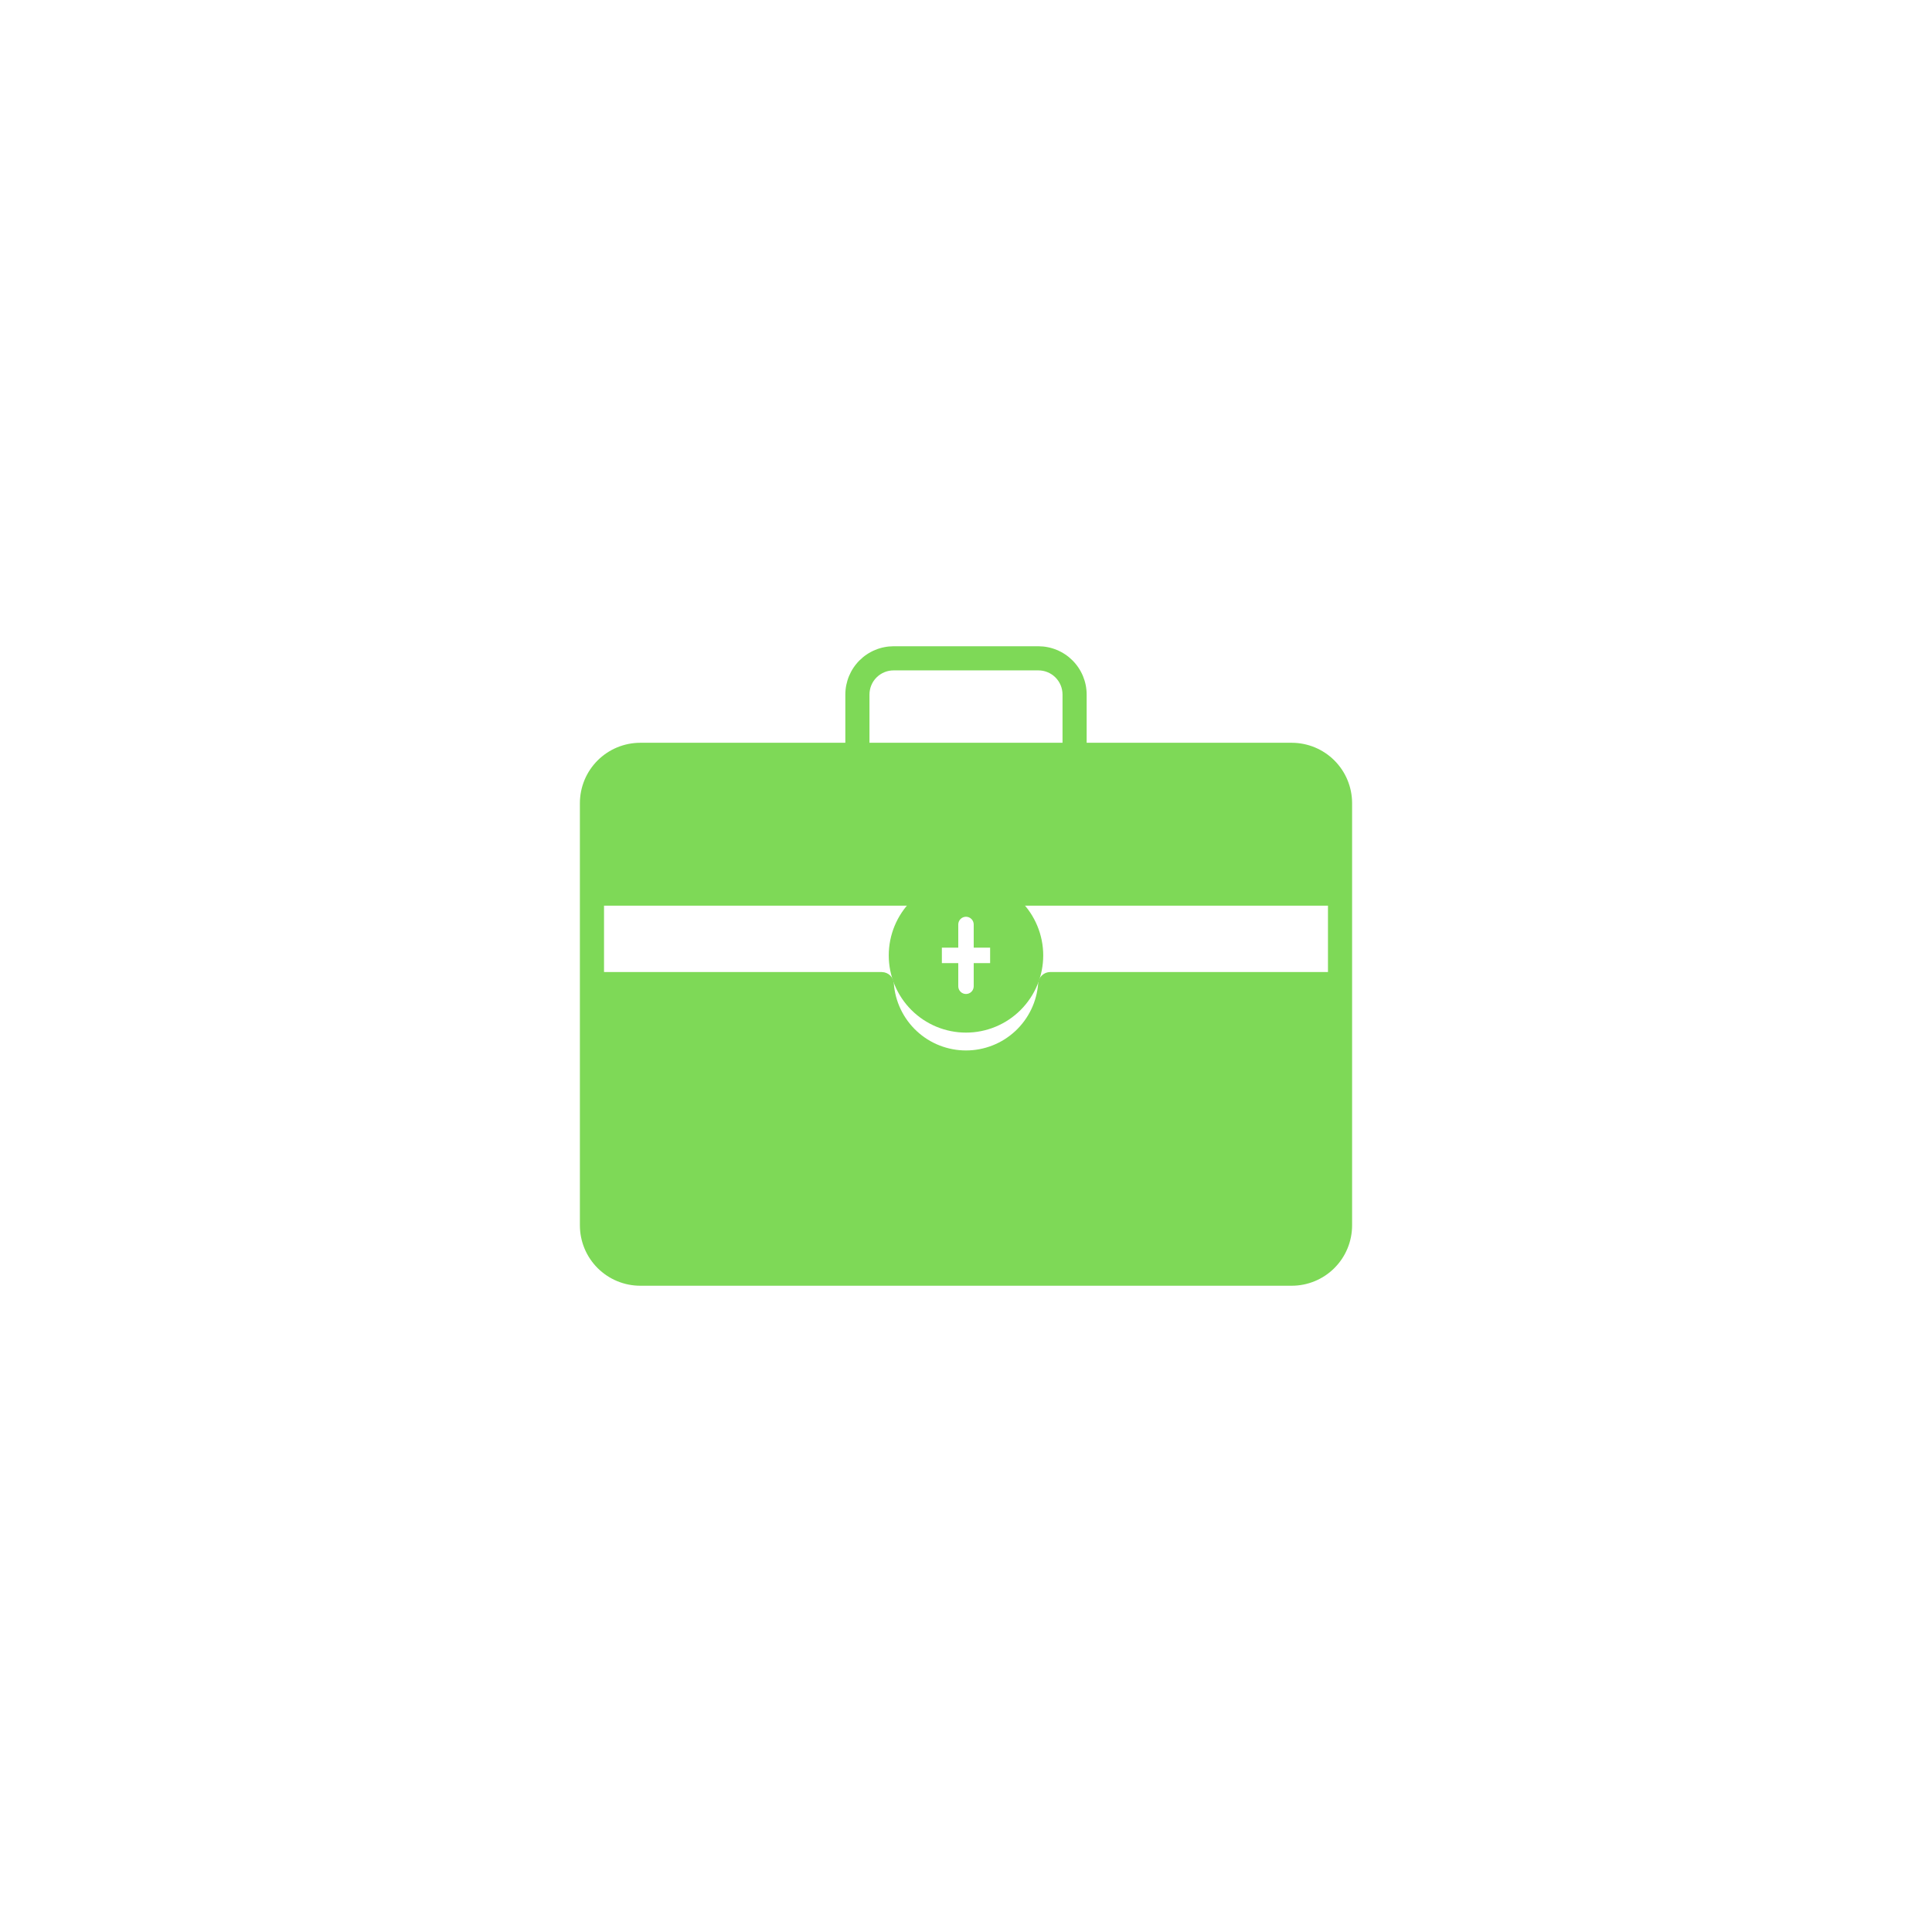 <svg xmlns="http://www.w3.org/2000/svg" xmlns:xlink="http://www.w3.org/1999/xlink" width="1024" viewBox="0 0 768 768" height="1024" preserveAspectRatio="xMidYMid meet"><defs><clipPath id="1125058e2c"><path d="M 230.398 256.895 L 537.898 256.895 L 537.898 511.145 L 230.398 511.145 Z M 230.398 256.895 " clip-rule="nonzero"></path></clipPath><clipPath id="9d938ed7d3"><path d="M 353.293 349.07 L 414.793 349.07 L 414.793 410.57 L 353.293 410.57 Z M 353.293 349.07 " clip-rule="nonzero"></path></clipPath></defs><rect x="-76.8" width="921.6" fill="#ffffff" y="-76.8" height="921.6" fill-opacity="1"></rect><rect x="-76.8" width="921.6" fill="#ffffff" y="-76.8" height="921.6" fill-opacity="1"></rect><g clip-path="url(#1125058e2c)"><path fill="#7ed957" d="M 254.496 511.098 L 513.496 511.098 C 514.281 511.098 515.066 511.059 515.848 510.98 C 516.629 510.902 517.402 510.789 518.176 510.633 C 518.945 510.48 519.703 510.289 520.457 510.059 C 521.207 509.832 521.945 509.566 522.672 509.266 C 523.395 508.965 524.105 508.629 524.797 508.258 C 525.488 507.891 526.16 507.484 526.812 507.051 C 527.469 506.613 528.098 506.145 528.703 505.648 C 529.312 505.148 529.891 504.621 530.445 504.066 C 531.004 503.512 531.527 502.93 532.027 502.324 C 532.523 501.719 532.992 501.086 533.43 500.434 C 533.867 499.781 534.27 499.109 534.641 498.418 C 535.008 497.727 535.344 497.016 535.645 496.289 C 535.945 495.566 536.211 494.828 536.441 494.074 C 536.668 493.324 536.859 492.562 537.012 491.793 C 537.168 491.023 537.281 490.25 537.359 489.469 C 537.438 488.688 537.477 487.902 537.48 487.117 L 537.48 319.246 C 537.477 318.461 537.438 317.68 537.359 316.898 C 537.281 316.117 537.168 315.34 537.012 314.57 C 536.859 313.801 536.668 313.039 536.441 312.289 C 536.211 311.539 535.945 310.801 535.645 310.074 C 535.344 309.348 535.008 308.641 534.641 307.949 C 534.27 307.258 533.867 306.582 533.43 305.93 C 532.992 305.277 532.523 304.648 532.027 304.043 C 531.527 303.434 531.004 302.852 530.445 302.297 C 529.891 301.742 529.312 301.215 528.703 300.719 C 528.098 300.219 527.469 299.754 526.812 299.316 C 526.16 298.879 525.488 298.477 524.797 298.105 C 524.105 297.734 523.395 297.398 522.672 297.098 C 521.945 296.797 521.207 296.535 520.457 296.305 C 519.703 296.078 518.945 295.887 518.176 295.73 C 517.402 295.578 516.629 295.461 515.848 295.383 C 515.066 295.305 514.281 295.266 513.496 295.266 L 431.961 295.266 L 431.961 276.082 C 431.961 275.453 431.93 274.828 431.867 274.203 C 431.805 273.578 431.711 272.957 431.59 272.34 C 431.465 271.723 431.312 271.117 431.129 270.516 C 430.945 269.914 430.734 269.324 430.496 268.742 C 430.254 268.164 429.984 267.594 429.688 267.043 C 429.391 266.488 429.07 265.949 428.719 265.426 C 428.371 264.906 427.996 264.402 427.598 263.918 C 427.199 263.43 426.777 262.965 426.336 262.523 C 425.891 262.078 425.426 261.656 424.941 261.258 C 424.453 260.859 423.949 260.484 423.43 260.137 C 422.906 259.785 422.367 259.465 421.816 259.168 C 421.262 258.871 420.695 258.602 420.113 258.363 C 419.535 258.121 418.941 257.91 418.344 257.727 C 417.742 257.543 417.133 257.391 416.516 257.27 C 415.902 257.145 415.281 257.051 414.656 256.992 C 414.031 256.93 413.402 256.898 412.773 256.895 L 355.219 256.895 C 354.59 256.898 353.965 256.93 353.34 256.992 C 352.715 257.051 352.094 257.145 351.48 257.27 C 350.863 257.391 350.254 257.543 349.652 257.727 C 349.051 257.91 348.461 258.121 347.883 258.363 C 347.301 258.602 346.734 258.871 346.18 259.168 C 345.625 259.465 345.09 259.785 344.566 260.137 C 344.043 260.484 343.539 260.859 343.055 261.258 C 342.57 261.656 342.105 262.078 341.66 262.523 C 341.215 262.965 340.793 263.43 340.395 263.918 C 339.996 264.402 339.625 264.906 339.273 265.426 C 338.926 265.949 338.602 266.488 338.305 267.043 C 338.012 267.594 337.742 268.164 337.5 268.742 C 337.262 269.324 337.047 269.914 336.867 270.516 C 336.684 271.117 336.531 271.723 336.406 272.34 C 336.285 272.957 336.191 273.578 336.129 274.203 C 336.066 274.828 336.035 275.453 336.035 276.082 L 336.035 295.266 L 254.496 295.266 C 253.711 295.266 252.93 295.305 252.148 295.383 C 251.367 295.461 250.59 295.578 249.82 295.73 C 249.051 295.887 248.289 296.078 247.539 296.305 C 246.789 296.535 246.051 296.797 245.324 297.098 C 244.602 297.398 243.891 297.734 243.199 298.105 C 242.508 298.477 241.832 298.879 241.18 299.316 C 240.527 299.754 239.898 300.219 239.293 300.719 C 238.684 301.215 238.105 301.742 237.547 302.297 C 236.992 302.852 236.465 303.434 235.969 304.043 C 235.469 304.648 235.004 305.277 234.566 305.93 C 234.129 306.582 233.727 307.258 233.355 307.949 C 232.984 308.641 232.648 309.348 232.348 310.074 C 232.047 310.801 231.785 311.539 231.555 312.289 C 231.328 313.039 231.137 313.801 230.98 314.57 C 230.828 315.34 230.711 316.117 230.633 316.898 C 230.559 317.68 230.516 318.461 230.516 319.246 L 230.516 487.117 C 230.516 487.902 230.559 488.688 230.633 489.469 C 230.711 490.25 230.828 491.023 230.98 491.793 C 231.137 492.562 231.328 493.324 231.555 494.074 C 231.785 494.828 232.047 495.566 232.348 496.289 C 232.648 497.016 232.984 497.727 233.355 498.418 C 233.727 499.109 234.129 499.781 234.566 500.434 C 235.004 501.086 235.469 501.719 235.969 502.324 C 236.465 502.93 236.992 503.512 237.547 504.066 C 238.105 504.621 238.684 505.148 239.293 505.648 C 239.898 506.145 240.527 506.613 241.18 507.051 C 241.832 507.484 242.508 507.891 243.199 508.258 C 243.891 508.629 244.602 508.965 245.324 509.266 C 246.051 509.566 246.789 509.832 247.539 510.059 C 248.289 510.289 249.051 510.48 249.82 510.633 C 250.59 510.789 251.367 510.902 252.148 510.98 C 252.93 511.059 253.711 511.098 254.496 511.098 Z M 345.629 276.082 C 345.629 275.453 345.688 274.828 345.812 274.211 C 345.934 273.594 346.117 272.992 346.359 272.41 C 346.598 271.828 346.895 271.277 347.242 270.75 C 347.594 270.227 347.992 269.742 348.438 269.297 C 348.883 268.852 349.367 268.457 349.891 268.105 C 350.414 267.754 350.969 267.461 351.551 267.219 C 352.133 266.977 352.73 266.797 353.348 266.672 C 353.965 266.551 354.59 266.488 355.219 266.488 L 412.773 266.488 C 413.406 266.488 414.027 266.551 414.648 266.672 C 415.266 266.797 415.863 266.977 416.445 267.219 C 417.027 267.461 417.582 267.754 418.105 268.105 C 418.629 268.457 419.113 268.852 419.559 269.297 C 420.004 269.742 420.402 270.227 420.75 270.75 C 421.102 271.277 421.398 271.828 421.637 272.41 C 421.879 272.992 422.062 273.594 422.184 274.211 C 422.305 274.828 422.367 275.453 422.367 276.082 L 422.367 295.266 L 345.629 295.266 Z M 393.59 360.016 L 393.59 388.188 C 393.582 389.598 393.301 390.953 392.75 392.25 C 392.195 393.547 391.414 394.688 390.402 395.668 C 389.527 396.562 388.512 397.246 387.355 397.715 C 386.199 398.188 384.996 398.41 383.746 398.383 C 383.133 398.355 382.523 398.273 381.922 398.129 C 381.324 397.988 380.742 397.789 380.18 397.539 C 379.617 397.285 379.082 396.984 378.578 396.633 C 378.074 396.277 377.605 395.883 377.176 395.441 C 376.746 395 376.359 394.52 376.02 394.008 C 375.68 393.492 375.395 392.949 375.156 392.383 C 374.918 391.812 374.738 391.227 374.609 390.625 C 374.484 390.02 374.414 389.41 374.406 388.793 L 374.406 360.016 Z M 240.109 360.016 L 364.812 360.016 L 364.812 388.793 C 364.816 389.41 364.848 390.027 364.91 390.641 C 364.973 391.254 365.066 391.863 365.188 392.469 C 365.309 393.074 365.457 393.672 365.637 394.262 C 365.816 394.852 366.023 395.434 366.254 396.004 C 366.488 396.574 366.75 397.133 367.039 397.68 C 367.324 398.227 367.641 398.758 367.977 399.273 C 368.316 399.789 368.68 400.285 369.066 400.77 C 369.453 401.25 369.859 401.711 370.289 402.152 C 370.723 402.594 371.172 403.016 371.645 403.414 C 372.113 403.812 372.602 404.188 373.109 404.539 C 373.617 404.891 374.141 405.219 374.68 405.52 C 375.215 405.82 375.77 406.094 376.332 406.344 C 376.898 406.594 377.473 406.812 378.059 407.008 C 378.645 407.203 379.238 407.367 379.84 407.504 C 380.441 407.641 381.047 407.746 381.66 407.824 C 382.273 407.906 382.887 407.953 383.504 407.973 C 383.66 407.977 383.816 407.98 383.973 407.98 C 386.434 407.969 388.801 407.496 391.074 406.555 C 393.348 405.609 395.355 404.273 397.102 402.539 C 398.059 401.605 398.914 400.586 399.668 399.48 C 400.422 398.375 401.062 397.207 401.582 395.973 C 402.105 394.742 402.5 393.473 402.77 392.16 C 403.039 390.852 403.176 389.527 403.184 388.188 L 403.184 360.016 L 527.887 360.016 L 527.887 386.395 L 417.477 386.395 C 417.379 386.395 417.289 386.418 417.195 386.426 C 417.016 386.43 416.832 386.449 416.652 386.48 C 416.523 386.5 416.395 386.535 416.27 386.57 C 416.094 386.613 415.918 386.668 415.75 386.73 C 415.633 386.777 415.523 386.832 415.41 386.887 C 415.238 386.969 415.07 387.059 414.91 387.16 C 414.828 387.215 414.75 387.273 414.672 387.332 C 414.488 387.465 414.312 387.609 414.152 387.766 C 414.117 387.797 414.086 387.832 414.055 387.863 C 413.234 388.695 412.777 389.691 412.691 390.855 C 412.629 391.754 412.52 392.645 412.375 393.531 C 412.227 394.418 412.035 395.297 411.805 396.168 C 411.578 397.035 411.305 397.895 410.996 398.738 C 410.684 399.582 410.336 400.406 409.949 401.219 C 409.559 402.031 409.133 402.82 408.672 403.594 C 408.211 404.363 407.711 405.113 407.18 405.836 C 406.648 406.562 406.082 407.262 405.484 407.934 C 404.887 408.605 404.258 409.246 403.602 409.859 C 402.941 410.473 402.258 411.051 401.543 411.602 C 400.832 412.148 400.094 412.664 399.332 413.145 C 398.574 413.621 397.793 414.066 396.988 414.473 C 396.188 414.879 395.367 415.246 394.531 415.574 C 393.695 415.902 392.844 416.191 391.98 416.441 C 391.113 416.691 390.242 416.898 389.359 417.066 C 388.473 417.234 387.586 417.359 386.691 417.445 C 385.793 417.531 384.898 417.57 383.996 417.57 C 383.098 417.57 382.199 417.531 381.305 417.445 C 380.41 417.359 379.52 417.234 378.637 417.066 C 377.754 416.898 376.879 416.691 376.016 416.441 C 375.152 416.191 374.301 415.902 373.465 415.574 C 372.629 415.246 371.809 414.879 371.008 414.473 C 370.203 414.066 369.422 413.621 368.66 413.145 C 367.902 412.664 367.164 412.148 366.453 411.602 C 365.738 411.051 365.055 410.473 364.395 409.859 C 363.738 409.246 363.109 408.605 362.512 407.934 C 361.914 407.262 361.348 406.562 360.816 405.836 C 360.281 405.113 359.785 404.363 359.324 403.594 C 358.859 402.82 358.438 402.031 358.047 401.219 C 357.66 400.406 357.309 399.582 357 398.738 C 356.691 397.895 356.418 397.035 356.188 396.168 C 355.957 395.297 355.77 394.418 355.621 393.531 C 355.473 392.645 355.367 391.754 355.305 390.855 C 355.262 390.266 355.113 389.703 354.859 389.164 C 354.605 388.629 354.266 388.156 353.836 387.746 C 353.41 387.336 352.922 387.02 352.375 386.789 C 351.828 386.562 351.258 386.438 350.664 386.422 C 350.586 386.414 350.508 386.395 350.422 386.395 L 240.109 386.395 Z M 240.109 360.016 " fill-opacity="1" fill-rule="nonzero"></path></g><g clip-path="url(#9d938ed7d3)"><path fill="#7ed957" d="M 383.996 349.07 C 382.992 349.07 381.988 349.121 380.988 349.219 C 379.988 349.32 378.992 349.465 378.008 349.66 C 377.02 349.859 376.047 350.102 375.086 350.395 C 374.121 350.688 373.176 351.023 372.246 351.41 C 371.316 351.793 370.41 352.223 369.523 352.699 C 368.637 353.172 367.773 353.688 366.938 354.246 C 366.102 354.805 365.297 355.402 364.52 356.043 C 363.742 356.68 362.996 357.355 362.285 358.066 C 361.574 358.777 360.902 359.52 360.262 360.297 C 359.625 361.074 359.027 361.883 358.469 362.719 C 357.91 363.555 357.395 364.414 356.918 365.301 C 356.445 366.188 356.016 367.098 355.629 368.027 C 355.246 368.953 354.906 369.898 354.617 370.863 C 354.324 371.824 354.078 372.801 353.883 373.785 C 353.688 374.773 353.539 375.766 353.441 376.766 C 353.344 377.766 353.293 378.77 353.293 379.773 C 353.293 380.781 353.344 381.785 353.441 382.785 C 353.539 383.785 353.688 384.777 353.883 385.766 C 354.078 386.75 354.324 387.727 354.617 388.688 C 354.906 389.648 355.246 390.598 355.629 391.523 C 356.016 392.453 356.445 393.363 356.918 394.25 C 357.395 395.137 357.91 395.996 358.469 396.832 C 359.027 397.668 359.625 398.477 360.262 399.254 C 360.902 400.031 361.574 400.773 362.285 401.484 C 362.996 402.195 363.742 402.871 364.52 403.508 C 365.297 404.148 366.102 404.746 366.938 405.305 C 367.773 405.863 368.637 406.379 369.523 406.852 C 370.41 407.328 371.316 407.758 372.246 408.141 C 373.176 408.527 374.121 408.863 375.086 409.156 C 376.047 409.449 377.02 409.691 378.008 409.887 C 378.992 410.086 379.988 410.23 380.988 410.332 C 381.988 410.43 382.992 410.477 383.996 410.477 C 385.004 410.477 386.004 410.43 387.008 410.332 C 388.008 410.23 389 410.086 389.988 409.887 C 390.973 409.691 391.945 409.449 392.91 409.156 C 393.871 408.863 394.816 408.527 395.746 408.141 C 396.676 407.758 397.582 407.328 398.469 406.852 C 399.355 406.379 400.219 405.863 401.055 405.305 C 401.891 404.746 402.699 404.148 403.473 403.508 C 404.25 402.871 404.996 402.195 405.707 401.484 C 406.418 400.773 407.094 400.031 407.73 399.254 C 408.367 398.477 408.965 397.668 409.527 396.832 C 410.086 395.996 410.602 395.137 411.074 394.25 C 411.547 393.363 411.977 392.453 412.363 391.523 C 412.746 390.598 413.086 389.648 413.379 388.688 C 413.668 387.727 413.914 386.75 414.109 385.766 C 414.305 384.777 414.453 383.785 414.551 382.785 C 414.652 381.785 414.699 380.781 414.699 379.773 C 414.699 378.77 414.648 377.766 414.547 376.766 C 414.449 375.766 414.301 374.773 414.102 373.789 C 413.902 372.805 413.66 371.828 413.367 370.867 C 413.074 369.906 412.734 368.961 412.348 368.035 C 411.965 367.105 411.535 366.199 411.059 365.312 C 410.586 364.426 410.07 363.566 409.512 362.73 C 408.953 361.895 408.352 361.086 407.715 360.312 C 407.078 359.535 406.402 358.789 405.691 358.078 C 404.98 357.367 404.238 356.695 403.461 356.059 C 402.684 355.418 401.879 354.82 401.043 354.262 C 400.207 353.703 399.348 353.188 398.461 352.711 C 397.574 352.238 396.668 351.809 395.738 351.422 C 394.809 351.039 393.867 350.699 392.902 350.406 C 391.941 350.113 390.969 349.867 389.984 349.672 C 388.996 349.473 388.004 349.324 387.004 349.223 C 386.004 349.125 385 349.074 383.996 349.07 Z M 396.277 382.844 L 387.066 382.844 L 387.066 392.055 C 387.066 392.465 386.988 392.855 386.832 393.23 C 386.676 393.609 386.457 393.941 386.168 394.227 C 385.879 394.516 385.547 394.738 385.172 394.895 C 384.797 395.047 384.402 395.125 383.996 395.125 C 383.59 395.125 383.199 395.047 382.82 394.895 C 382.445 394.738 382.113 394.516 381.824 394.227 C 381.539 393.941 381.316 393.609 381.16 393.23 C 381.004 392.855 380.926 392.465 380.926 392.055 L 380.926 382.844 L 371.715 382.844 C 371.309 382.844 370.918 382.766 370.539 382.613 C 370.164 382.457 369.832 382.234 369.543 381.945 C 369.258 381.66 369.035 381.328 368.879 380.949 C 368.723 380.574 368.645 380.184 368.645 379.773 C 368.645 379.367 368.723 378.977 368.879 378.602 C 369.035 378.223 369.258 377.891 369.543 377.605 C 369.832 377.316 370.164 377.094 370.539 376.938 C 370.918 376.781 371.309 376.703 371.715 376.703 L 380.926 376.703 L 380.926 367.492 C 380.926 367.086 381.004 366.695 381.16 366.32 C 381.316 365.941 381.539 365.609 381.824 365.324 C 382.113 365.035 382.445 364.812 382.82 364.656 C 383.199 364.5 383.59 364.422 383.996 364.422 C 384.402 364.422 384.797 364.5 385.172 364.656 C 385.547 364.812 385.879 365.035 386.168 365.324 C 386.457 365.609 386.676 365.941 386.832 366.32 C 386.988 366.695 387.066 367.086 387.066 367.492 L 387.066 376.703 L 396.277 376.703 C 396.684 376.703 397.078 376.781 397.453 376.938 C 397.828 377.094 398.16 377.316 398.449 377.605 C 398.738 377.891 398.957 378.223 399.113 378.602 C 399.27 378.977 399.348 379.367 399.348 379.773 C 399.348 380.184 399.27 380.574 399.113 380.949 C 398.957 381.328 398.738 381.66 398.449 381.945 C 398.16 382.234 397.828 382.457 397.453 382.613 C 397.078 382.766 396.684 382.844 396.277 382.844 Z M 396.277 382.844 " fill-opacity="1" fill-rule="nonzero"></path></g></svg>